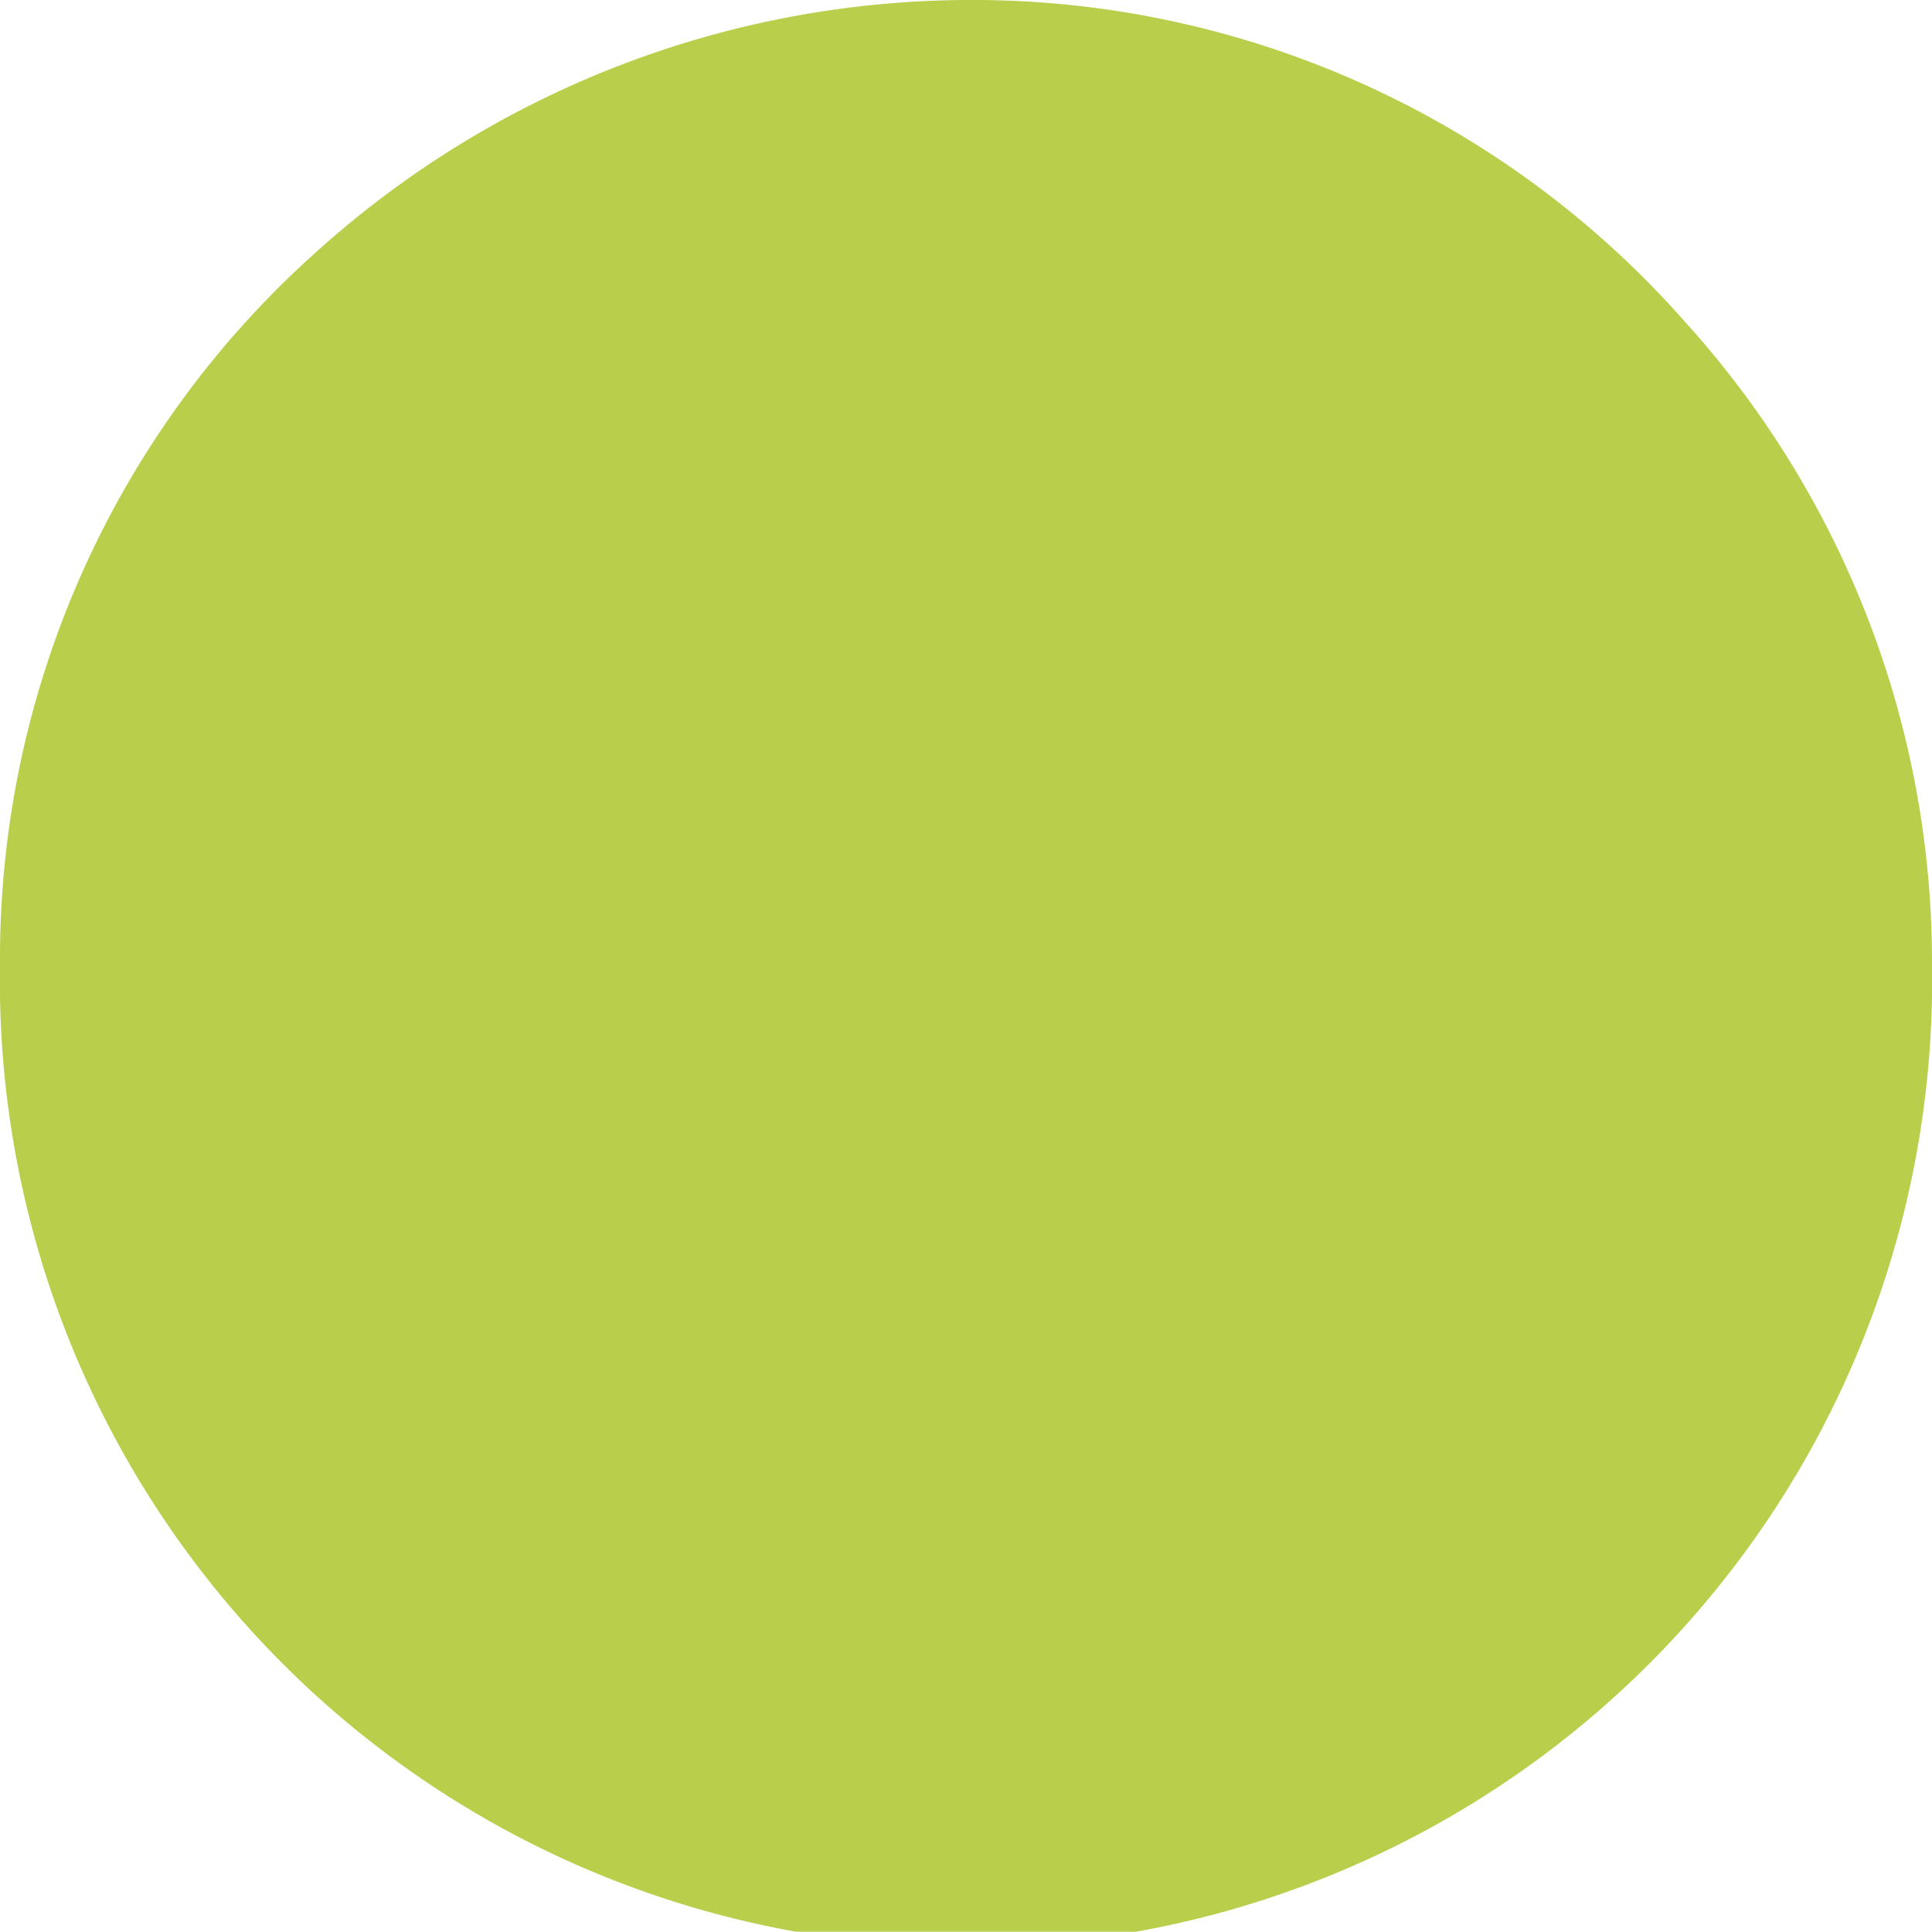 <svg xmlns="http://www.w3.org/2000/svg" width="7.455" height="7.454" viewBox="0 0 7.455 7.454">
  <g id="グループ_1" data-name="グループ 1" transform="translate(-4501.851 -3708.077)">
    <path id="パス_1" data-name="パス 1" d="M4508.345,3709.31a3.683,3.683,0,0,1,.961,2.49,3.728,3.728,0,1,1-7.455,0,3.656,3.656,0,0,1,1.233-2.762,3.77,3.77,0,0,1,2.5-.961A3.662,3.662,0,0,1,4508.345,3709.31Z" fill="#b9ce4a"/>
  </g>
</svg>
